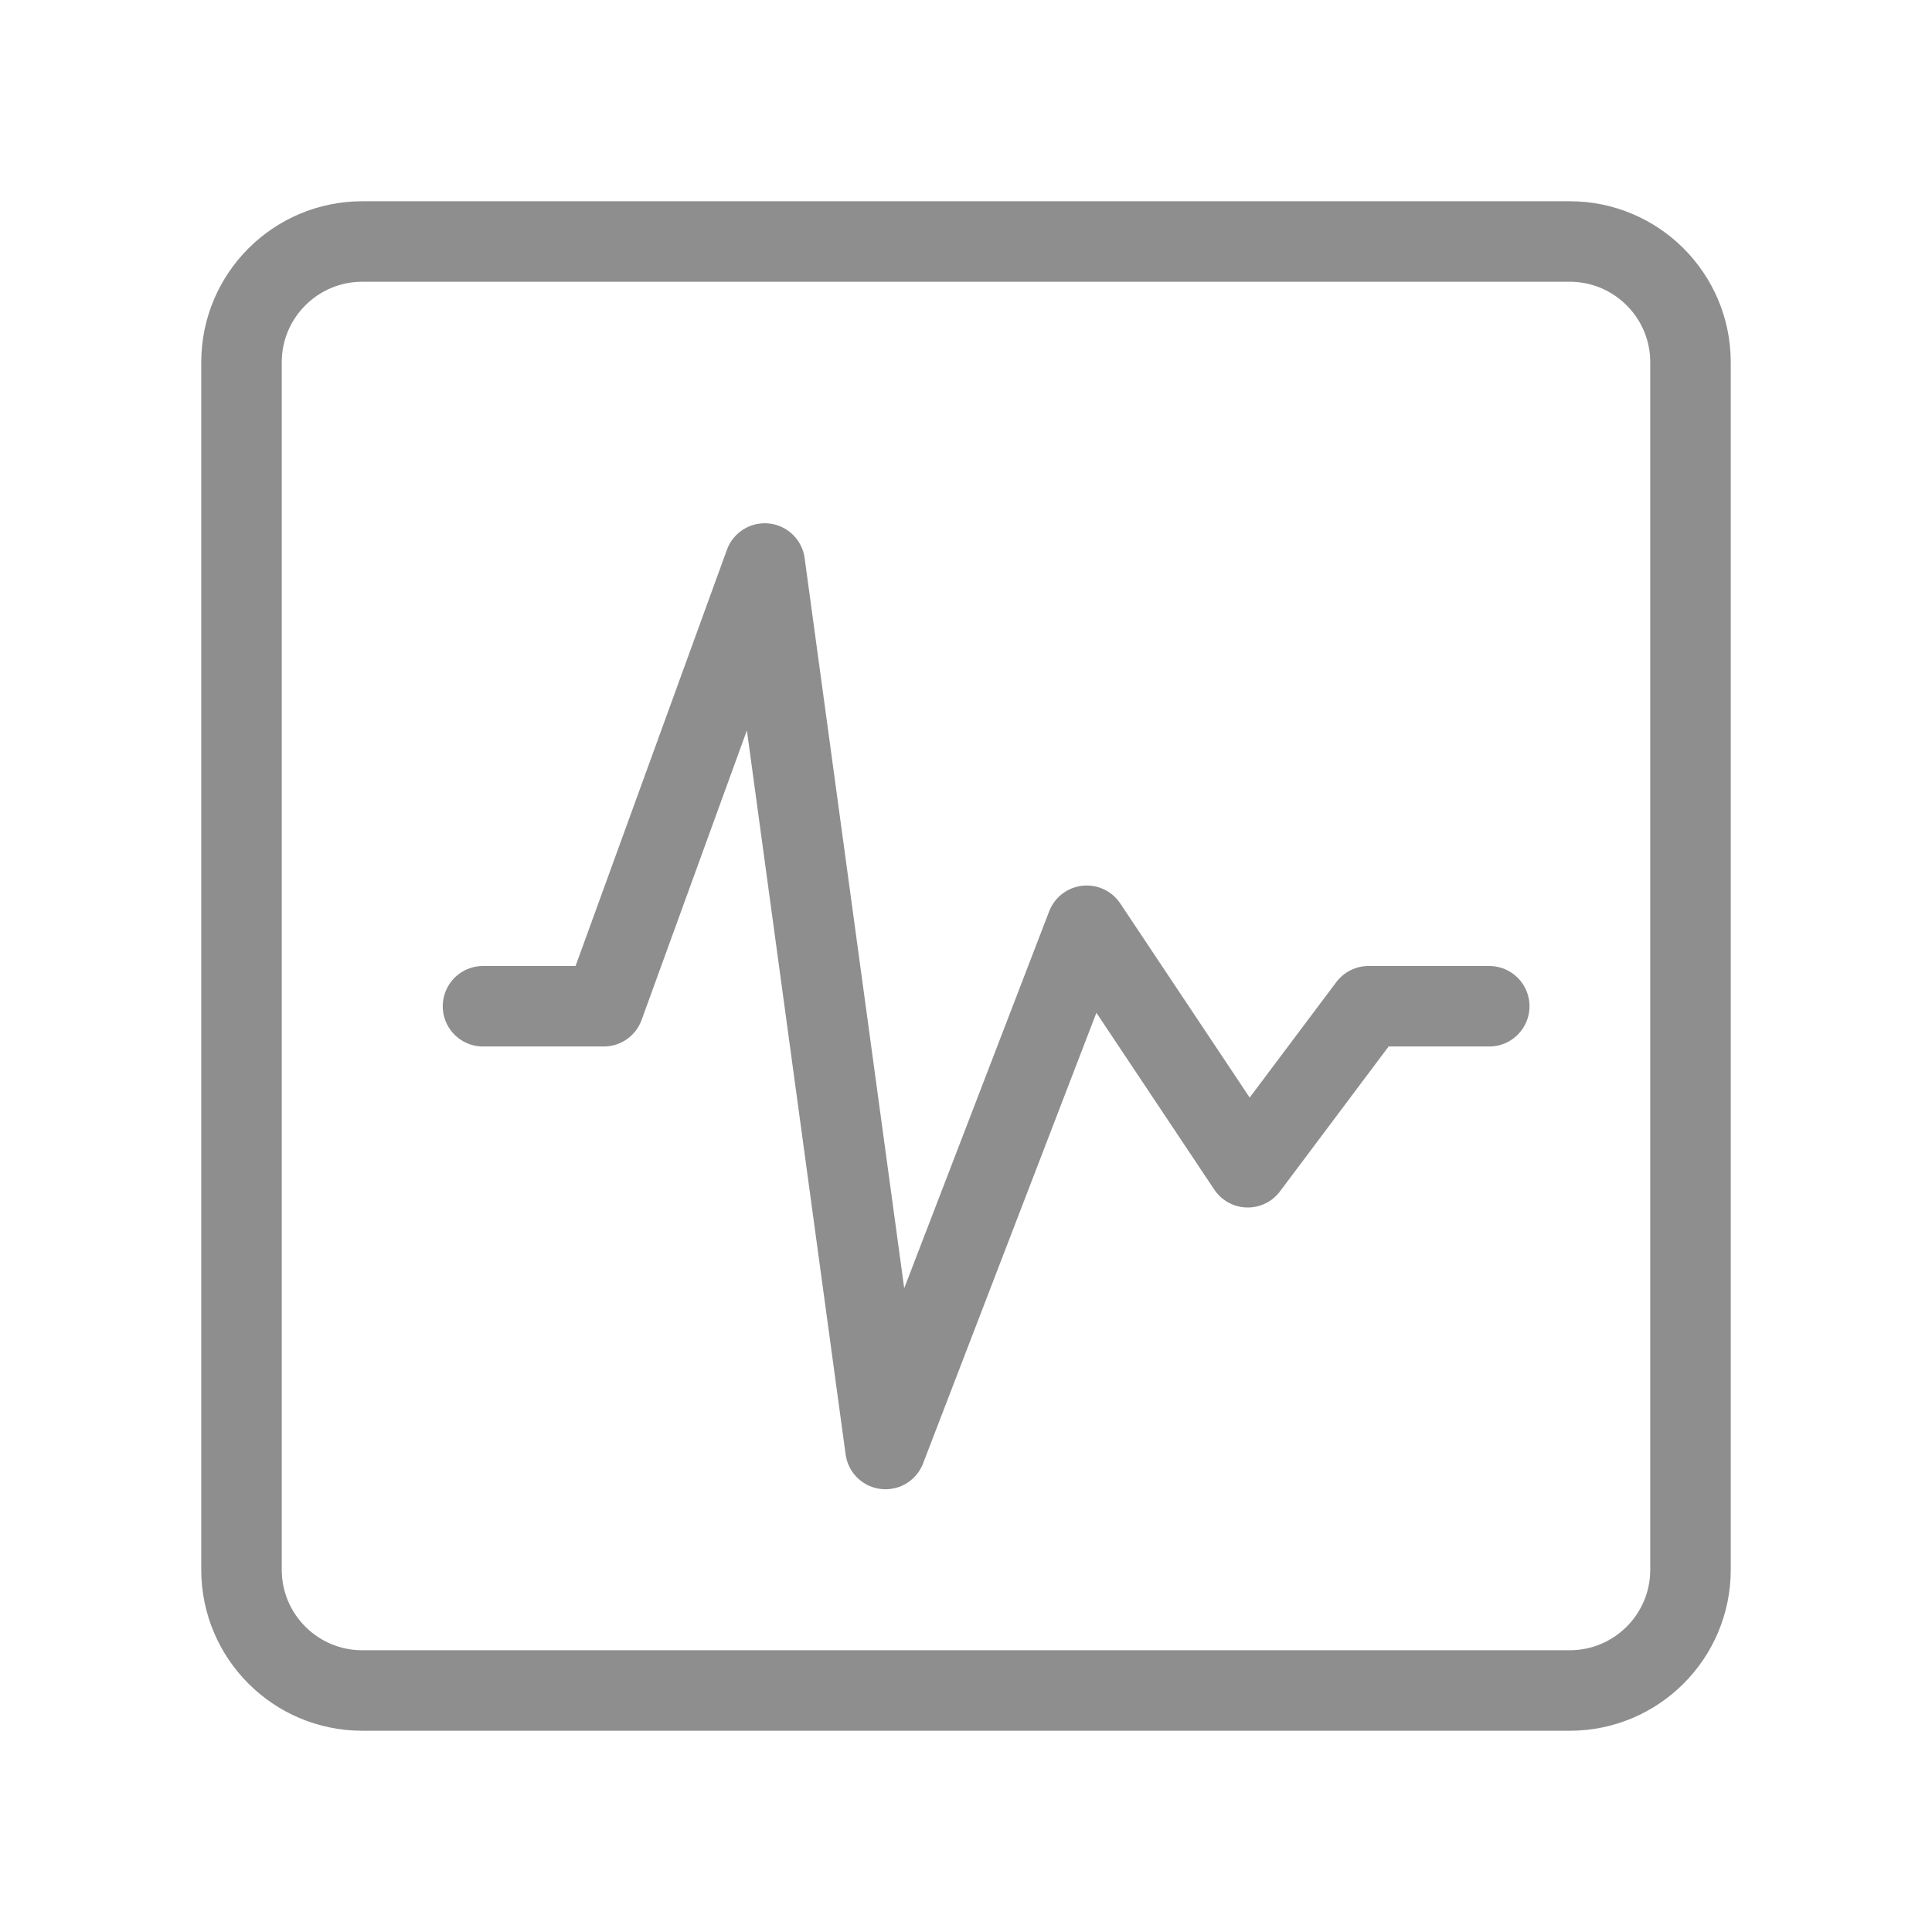 <svg width="24" height="24" viewBox="0 0 24 24" fill="none" xmlns="http://www.w3.org/2000/svg">
<path d="M19.5 3H4.5C3.672 3 3 3.672 3 4.5V19.5C3 20.328 3.672 21 4.5 21H19.5C20.328 21 21 20.328 21 19.5V4.5C21 3.672 20.328 3 19.5 3Z" stroke="#8E8E8E" stroke-linecap="round" stroke-linejoin="round"/>
<path d="M6 12.5H7.5L9.5 7L11 18L13.5 11.5L15.5 14.5L17 12.5H18.5" stroke="#8E8E8E" stroke-linecap="round" stroke-linejoin="round"/>
</svg>
